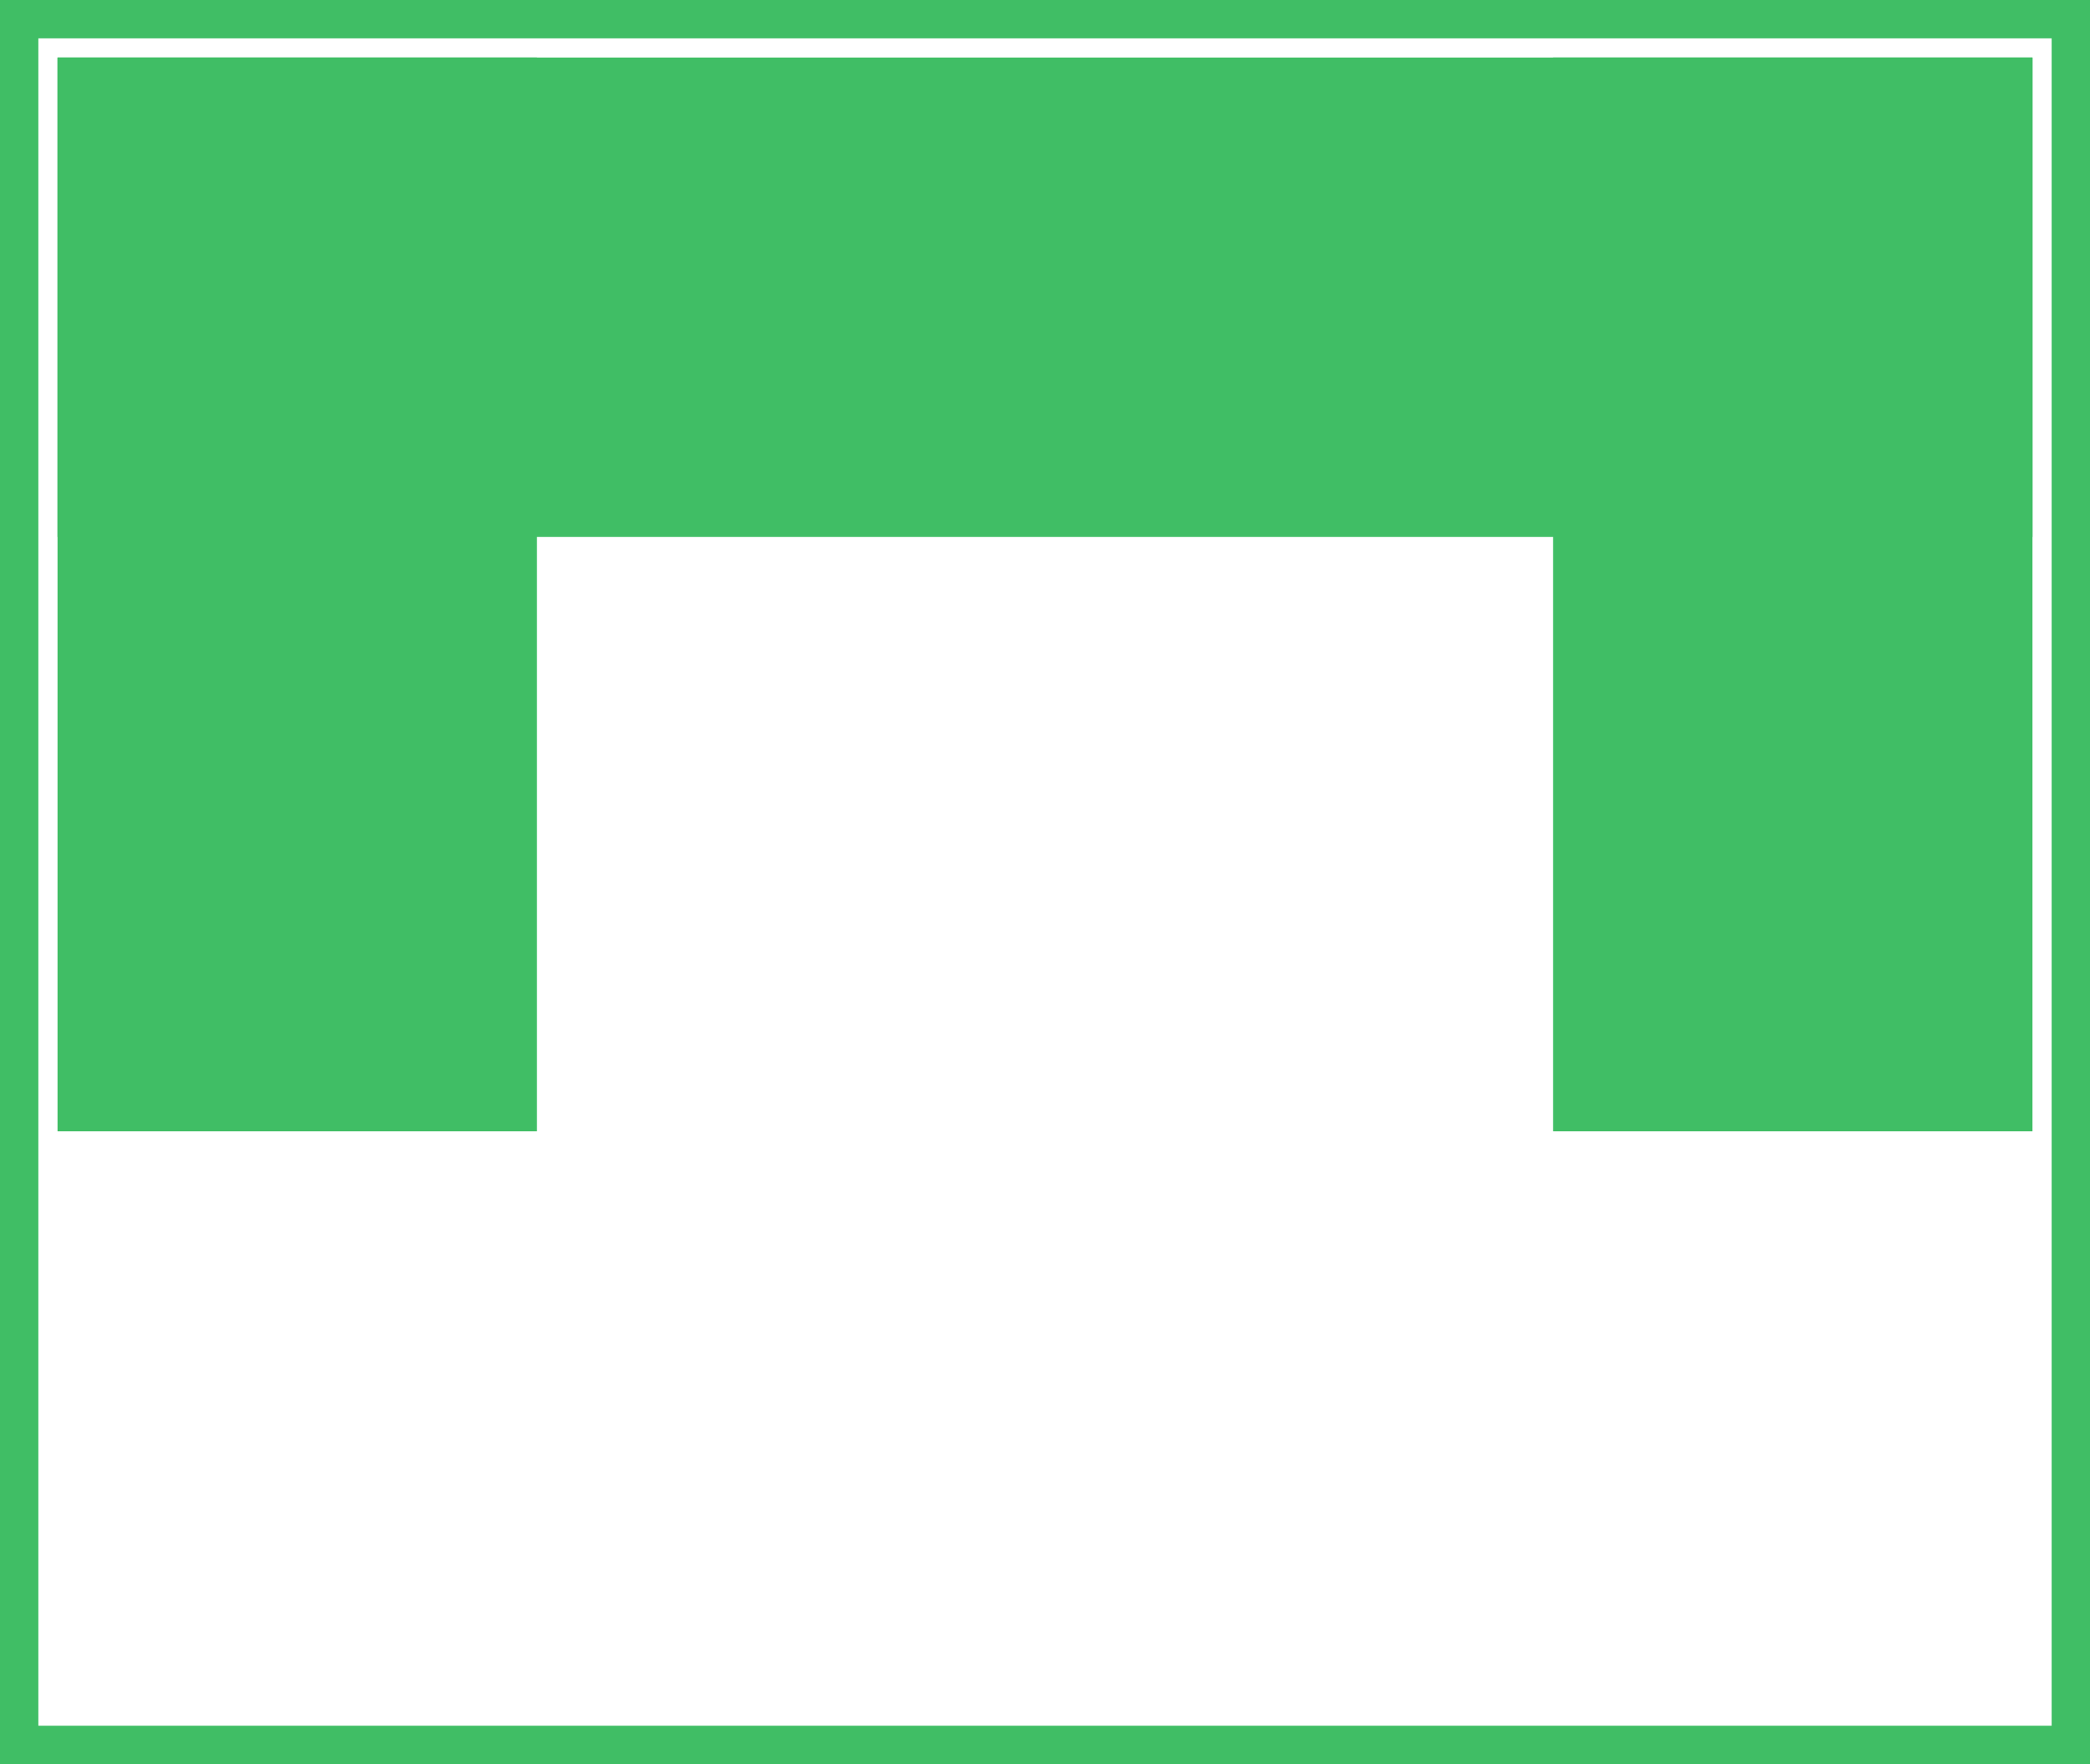 <svg xmlns="http://www.w3.org/2000/svg" width="109" height="92" viewBox="0 0 109 92">
    <g fill="none" fill-rule="evenodd">
        <path fill="#40BE65" d="M3 3h103v25H3z"/>
        <path fill="#40BE65" d="M106 3v56H81V3zM28 3v56H3V3z"/>
        <path stroke="#40BE65" stroke-width="2" d="M1 1h107v90H1z"/>
    </g>
</svg>
